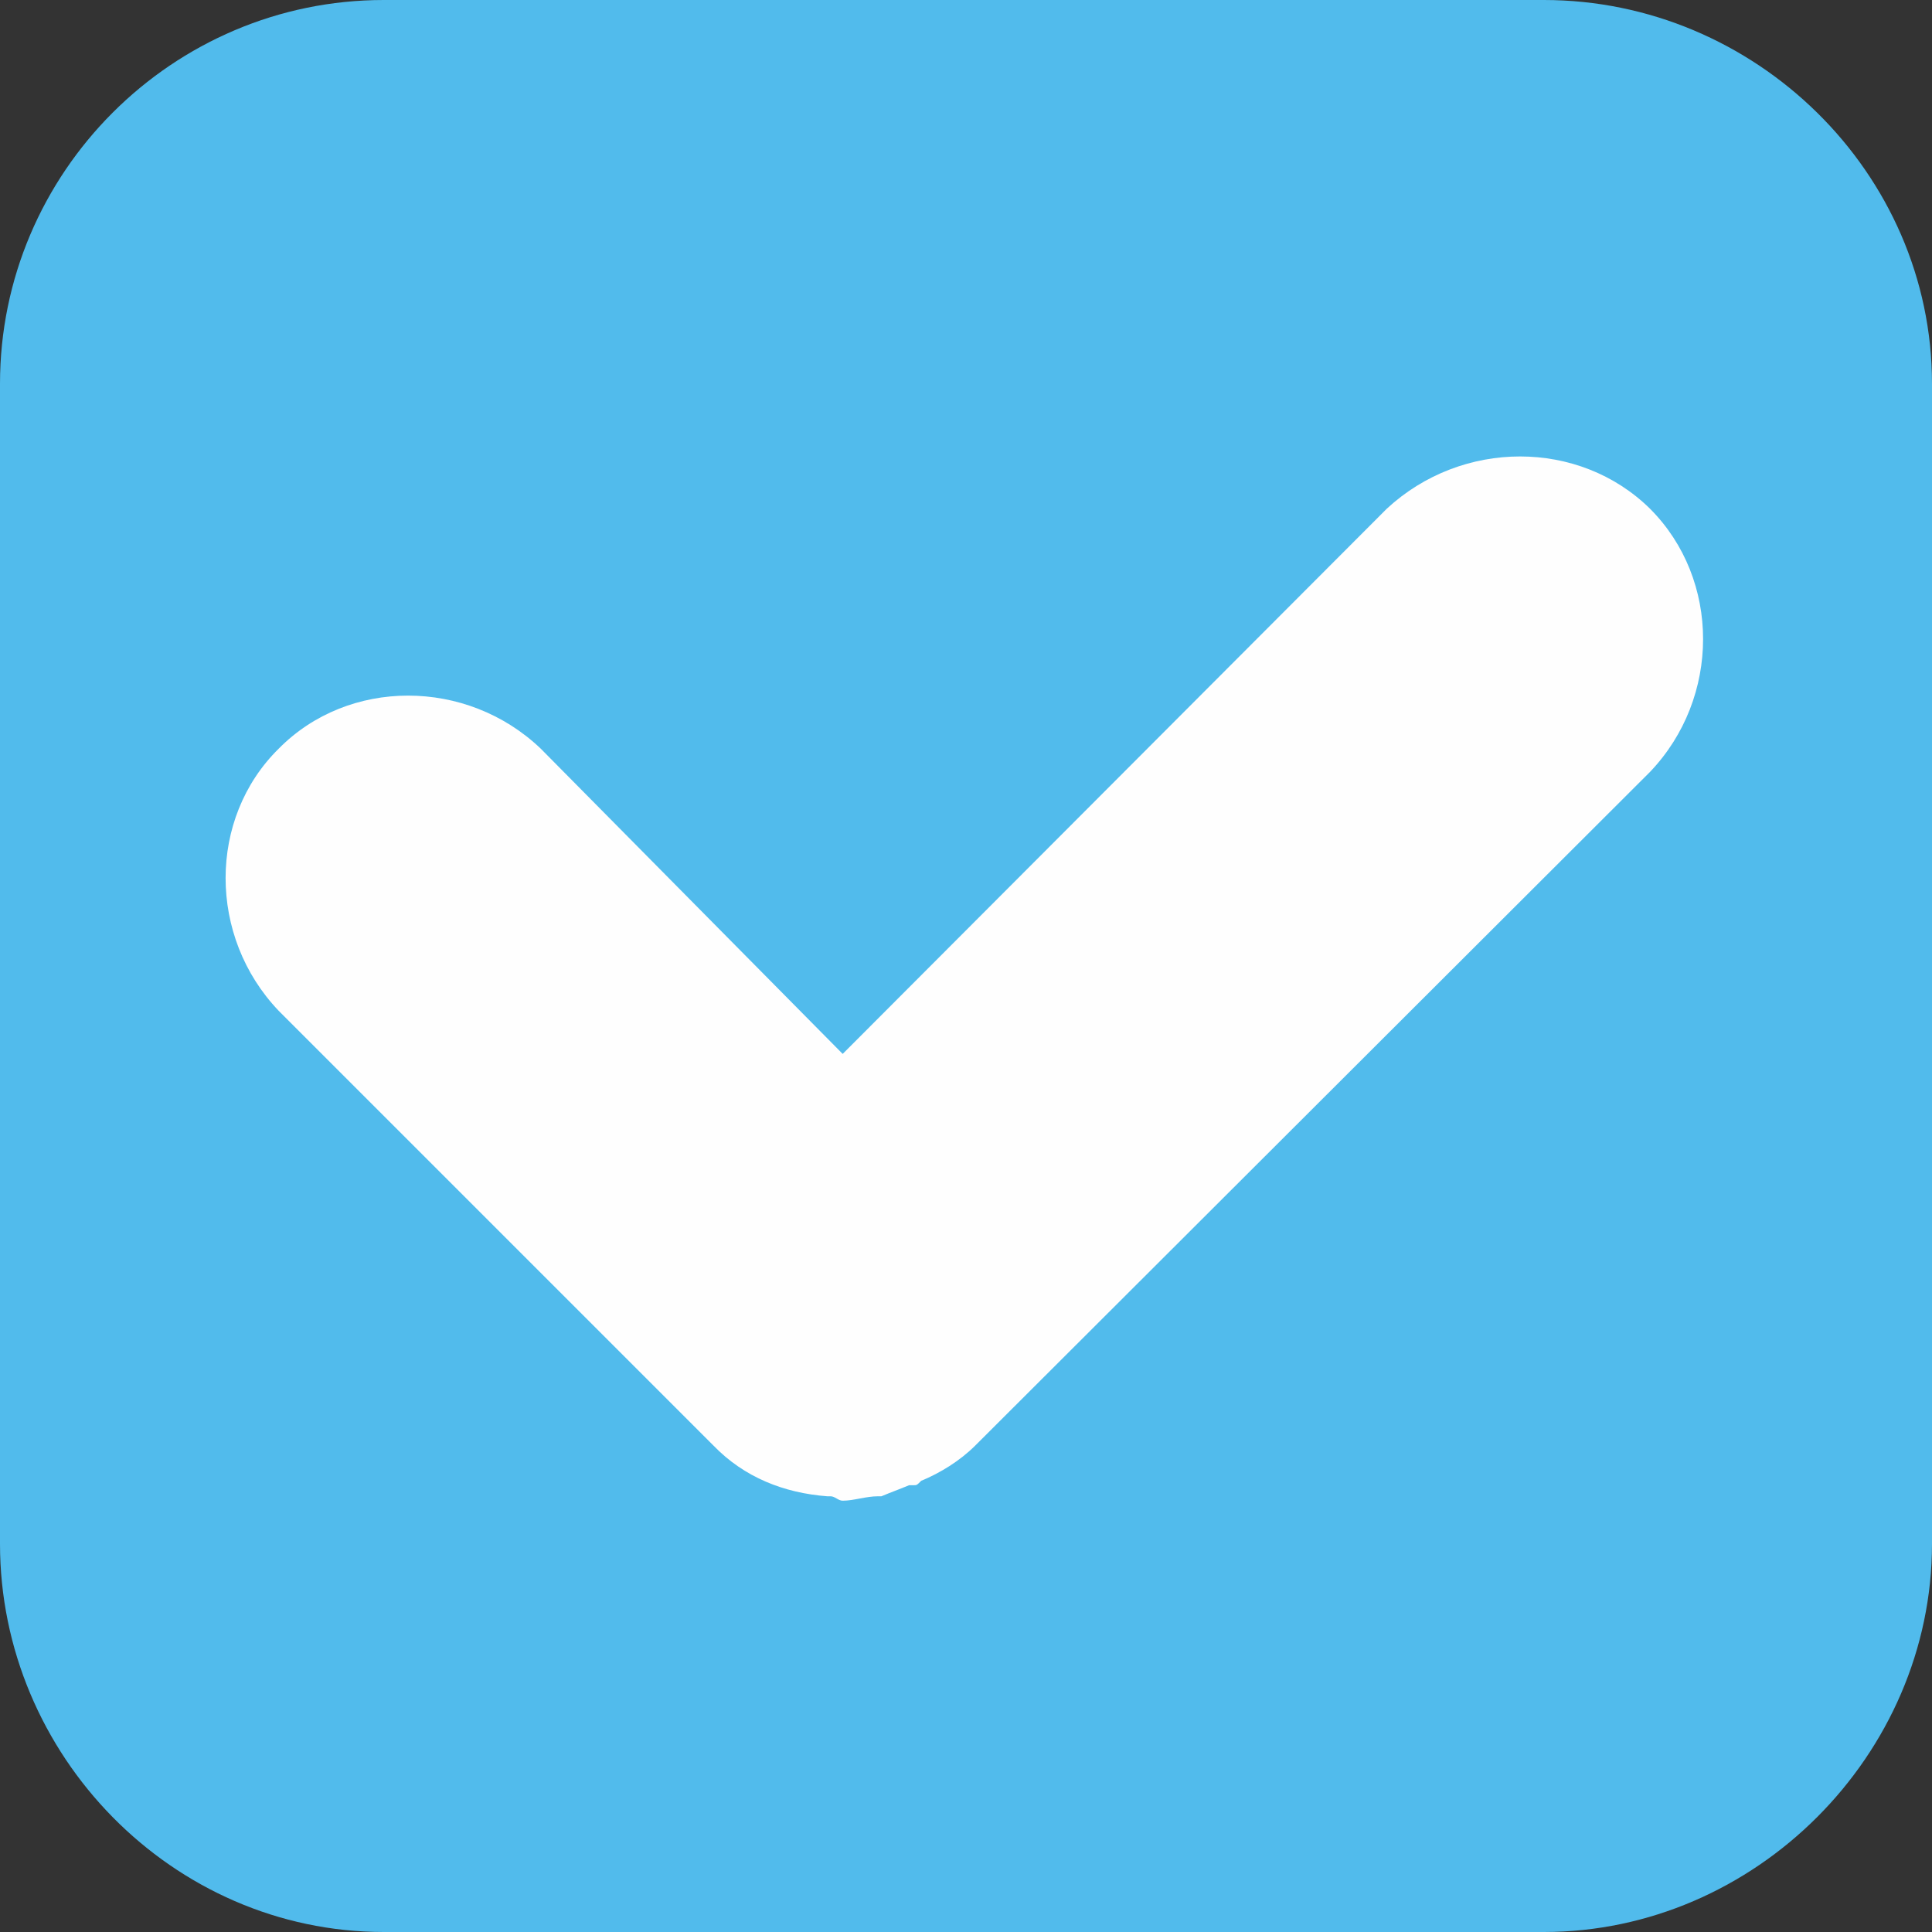 <?xml version="1.0" encoding="UTF-8" standalone="no"?>
<!--Generated by ucancode v1.0-->

<svg
   xmlns:dc="http://purl.org/dc/elements/1.1/"
   xmlns:cc="http://creativecommons.org/ns#"
   xmlns:rdf="http://www.w3.org/1999/02/22-rdf-syntax-ns#"
   xmlns:svg="http://www.w3.org/2000/svg"
   xmlns="http://www.w3.org/2000/svg"
   xmlns:sodipodi="http://sodipodi.sourceforge.net/DTD/sodipodi-0.dtd"
   xmlns:inkscape="http://www.inkscape.org/namespaces/inkscape"
   width="17.47"
   height="17.47"
   shape-rendering="geometricPrecision"
   id="svg3055"
   version="1.1"
   inkscape:version="0.48.2 r9819"
   sodipodi:docname="result.svg">
  <rect width="100%" height="100%" fill="#333333" stroke="none"/>
  <defs
     id="defs3063" />
  <sodipodi:namedview
     pagecolor="#ffffff"
     bordercolor="#666666"
     borderopacity="1"
     objecttolerance="10"
     gridtolerance="10"
     guidetolerance="10"
     inkscape:pageopacity="0"
     inkscape:pageshadow="2"
     inkscape:window-width="640"
     inkscape:window-height="485"
     id="namedview3061"
     showgrid="false"
     fit-margin-top="0"
     fit-margin-left="0"
     fit-margin-right="0"
     fit-margin-bottom="0"
     inkscape:zoom="5.2485774"
     inkscape:cx="22.482283"
     inkscape:cy="-5.1522826"
     inkscape:window-x="0"
     inkscape:window-y="0"
     inkscape:window-maximized="0"
     inkscape:current-layer="svg3055" />
  <path
     style="fill:#51bbec;fill-opacity:1;fill-rule:nonzero;stroke:none"
     d="m 17.47,13.96 0,0 c 0,1.91 -1.6,3.51 -3.51,3.51 l -10.49,0 C 1.56,17.47 0,15.87 0,13.96 L 0,3.47 C 0,1.56 1.56,0 3.47,0 l 10.49,0 c 1.91,0 3.51,1.56 3.51,3.47 l 0,10.49 z"
     id="path3057"
     inkscape:connector-curvature="0" />
  <path
     style="fill:#fefefe;fill-opacity:1;fill-rule:nonzero;stroke:none"
     d="m 14.92,4.6 0,0 c -0.64,-0.63 -1.7,-0.63 -2.38,0 L 7.62,9.53 4.89,6.77 C 4.22,6.13 3.15,6.13 2.52,6.77 1.88,7.4 1.88,8.47 2.52,9.14 l 3.93,3.93 c 0.28,0.29 0.64,0.43 1.03,0.46 0,0 0.03,0 0.03,0 0.04,0 0.07,0.04 0.11,0.04 0.1,0 0.21,-0.04 0.32,-0.04 0,0 0,0 0.03,0 0.07,-0.03 0.18,-0.07 0.25,-0.1 0.04,0 0.04,0 0.04,0 0.03,0 0.03,0 0.07,-0.04 0.17,-0.07 0.35,-0.18 0.49,-0.32 l 0,0 6.1,-6.09 c 0.64,-0.67 0.64,-1.74 0,-2.38 z"
     id="path3059"
     inkscape:connector-curvature="0" />
</svg>
